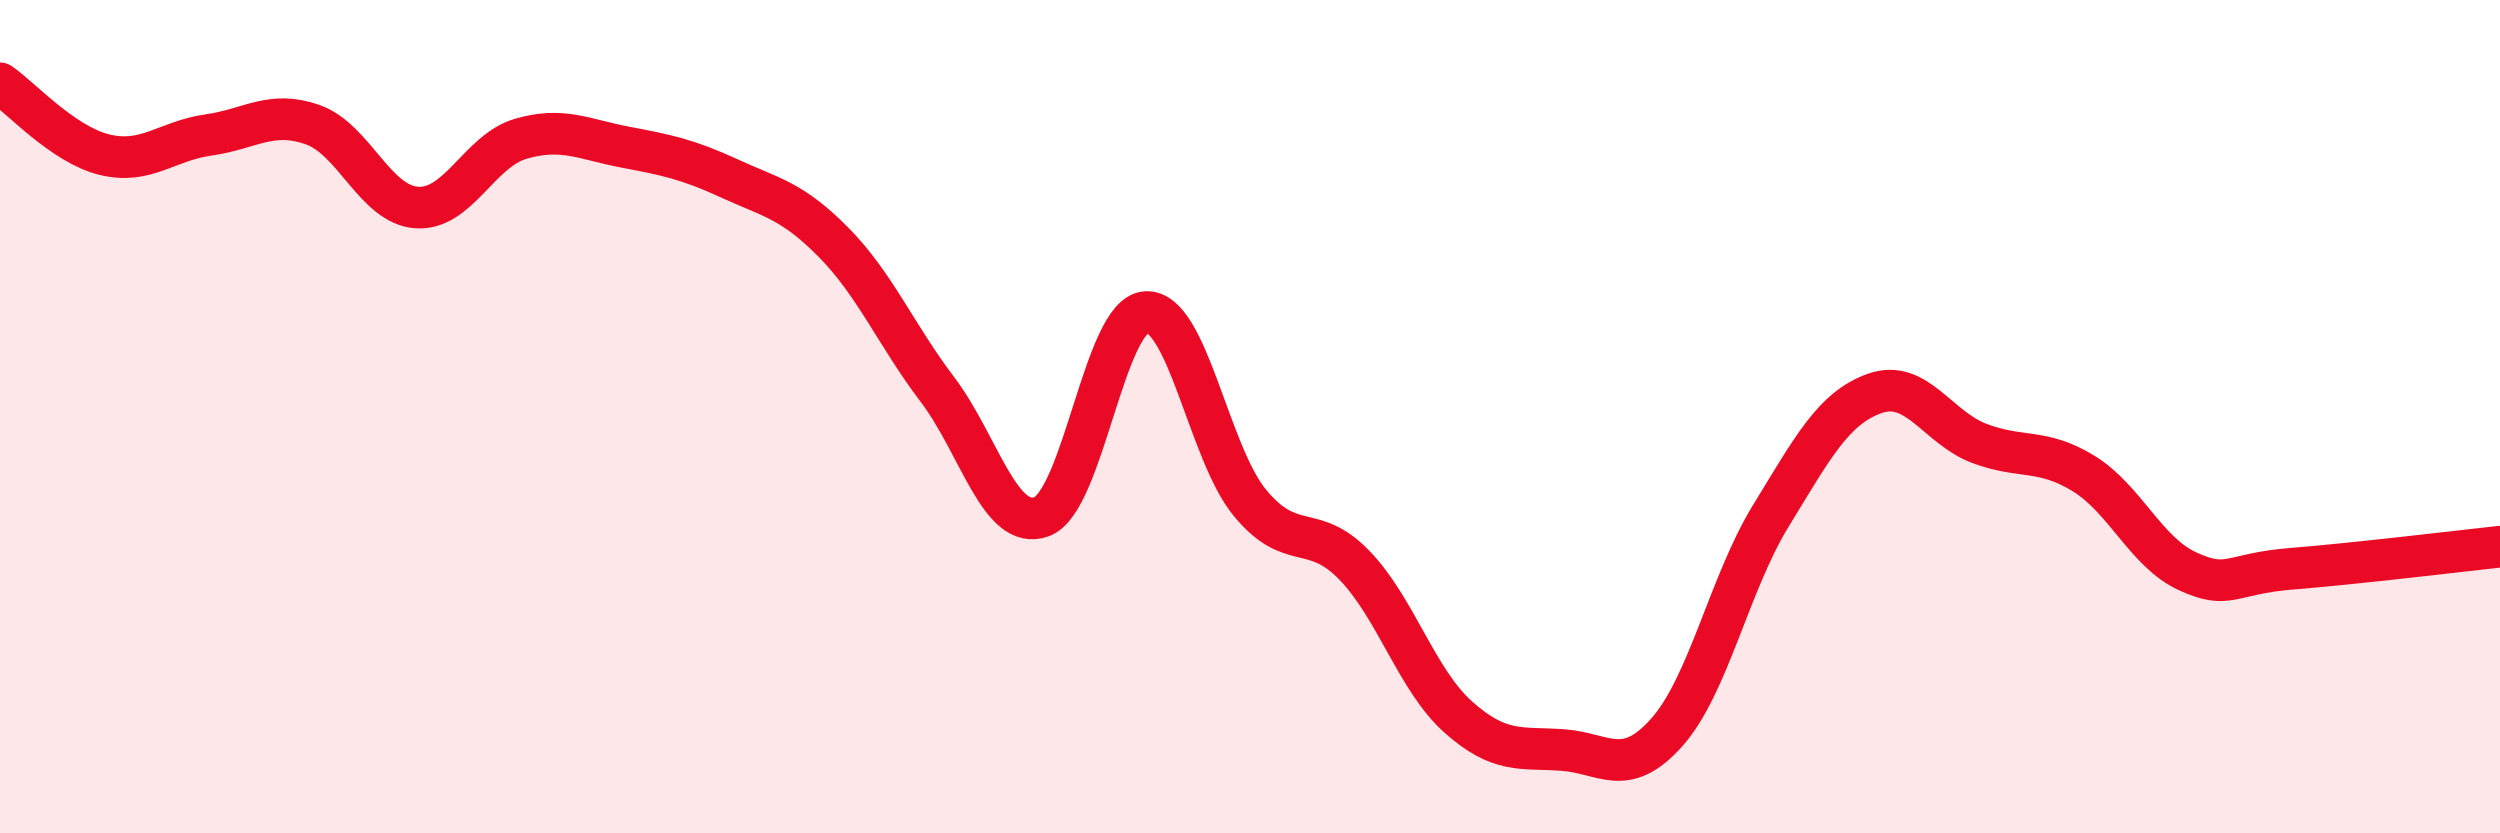 
    <svg width="60" height="20" viewBox="0 0 60 20" xmlns="http://www.w3.org/2000/svg">
      <path
        d="M 0,2 C 0.5,2.34 1.5,3.46 2.5,3.71 C 3.5,3.96 4,3.38 5,3.24 C 6,3.1 6.5,2.64 7.5,2.99 C 8.5,3.34 9,4.91 10,4.98 C 11,5.05 11.5,3.62 12.5,3.33 C 13.5,3.04 14,3.34 15,3.53 C 16,3.72 16.5,3.82 17.5,4.28 C 18.5,4.74 19,4.8 20,5.81 C 21,6.82 21.5,8.03 22.5,9.35 C 23.5,10.67 24,12.77 25,12.4 C 26,12.03 26.5,7.56 27.5,7.49 C 28.5,7.42 29,10.86 30,12.07 C 31,13.28 31.5,12.53 32.5,13.56 C 33.5,14.59 34,16.32 35,17.21 C 36,18.1 36.5,17.93 37.5,18 C 38.5,18.07 39,18.7 40,17.58 C 41,16.46 41.5,14.01 42.5,12.38 C 43.5,10.75 44,9.79 45,9.44 C 46,9.09 46.5,10.26 47.5,10.64 C 48.5,11.02 49,10.75 50,11.36 C 51,11.97 51.5,13.25 52.5,13.71 C 53.5,14.17 53.5,13.77 55,13.65 C 56.5,13.53 59,13.23 60,13.12L60 20L0 20Z"
        fill="#EB0A25"
        opacity="0.1"
        stroke-linecap="round"
        stroke-linejoin="round"
      />
      <path
        d="M 0,2 C 0.5,2.34 1.5,3.46 2.5,3.71 C 3.5,3.96 4,3.38 5,3.24 C 6,3.1 6.5,2.64 7.5,2.99 C 8.5,3.34 9,4.91 10,4.98 C 11,5.05 11.5,3.62 12.5,3.33 C 13.5,3.04 14,3.34 15,3.53 C 16,3.72 16.5,3.82 17.5,4.28 C 18.5,4.74 19,4.8 20,5.81 C 21,6.82 21.5,8.03 22.5,9.35 C 23.5,10.67 24,12.77 25,12.4 C 26,12.03 26.5,7.56 27.5,7.49 C 28.5,7.42 29,10.86 30,12.07 C 31,13.28 31.5,12.53 32.5,13.56 C 33.5,14.59 34,16.32 35,17.21 C 36,18.1 36.5,17.93 37.5,18 C 38.5,18.07 39,18.7 40,17.58 C 41,16.46 41.5,14.01 42.5,12.38 C 43.5,10.75 44,9.79 45,9.44 C 46,9.09 46.5,10.26 47.5,10.64 C 48.5,11.02 49,10.75 50,11.36 C 51,11.97 51.5,13.25 52.5,13.71 C 53.5,14.17 53.5,13.77 55,13.65 C 56.5,13.53 59,13.23 60,13.12"
        stroke="#EB0A25"
        stroke-width="1"
        fill="none"
        stroke-linecap="round"
        stroke-linejoin="round"
      />
    </svg>
  